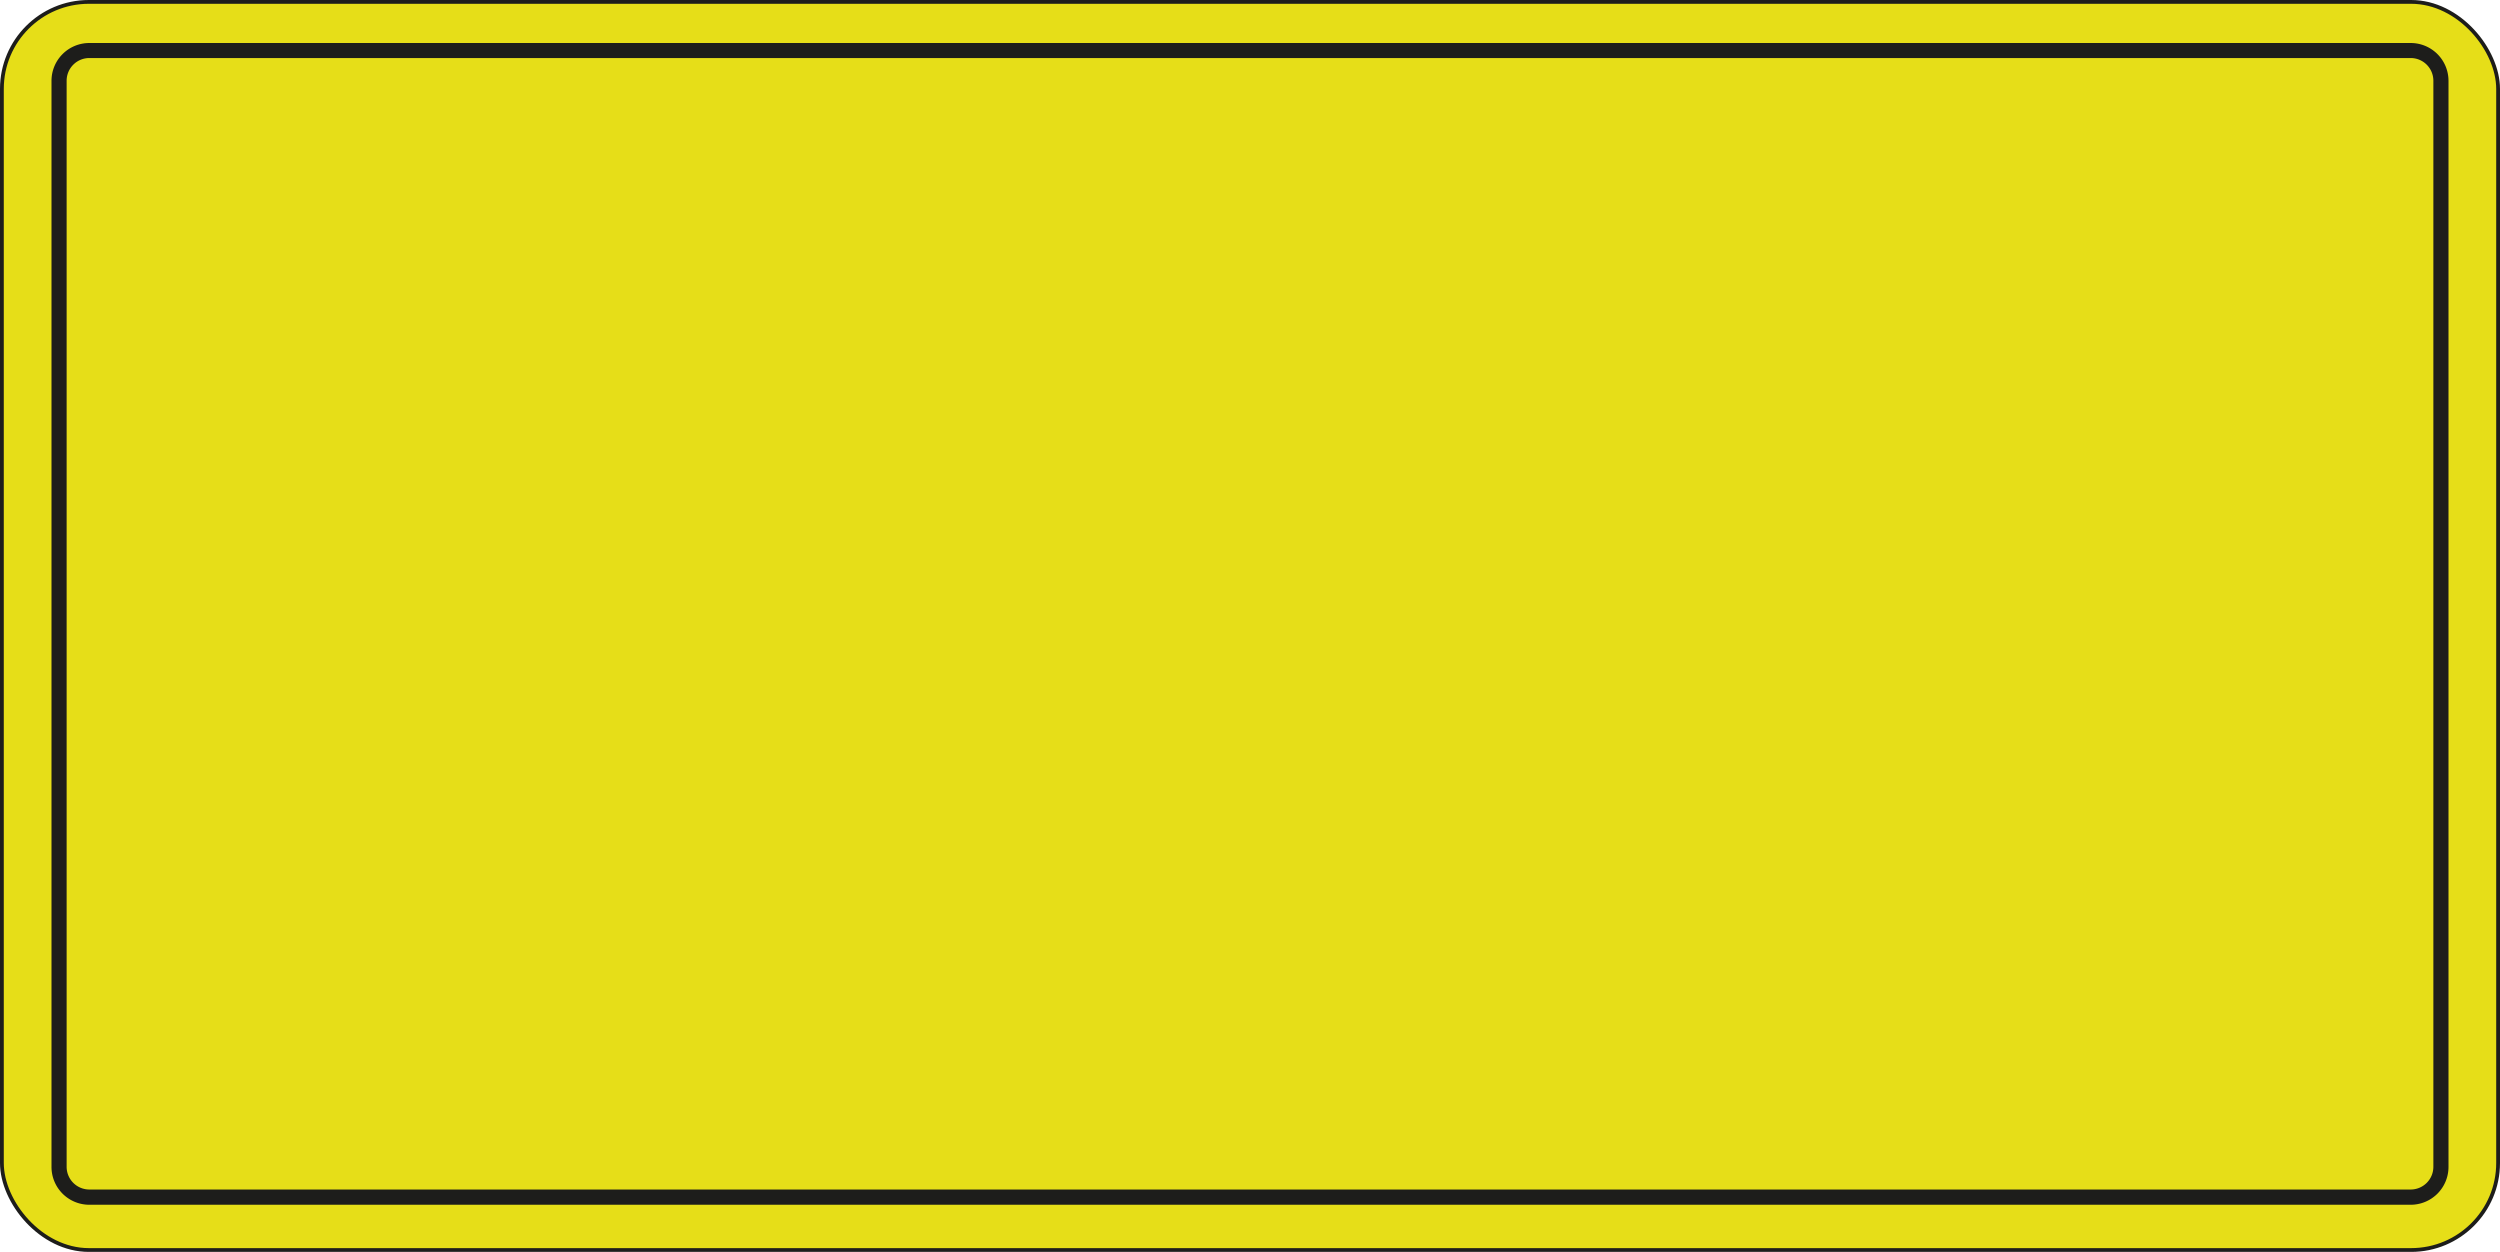 <svg xmlns="http://www.w3.org/2000/svg" viewBox="0 0 936.85 469.13"><defs><style>.plate{fill:#e6de18;stroke:#1d1d1b;stroke-miterlimit:10;stroke-width:1.42px;}.border{fill:#1d1d1b;}</style></defs><g id="Layer_2" data-name="Layer 2"><g id="Layer_1-2" data-name="Layer 1"><rect class="plate" x="0.71" y="0.71" width="935.43" height="467.72" rx="32.6"/><path class="border" d="M903.38,16.12H33.47A14.16,14.16,0,0,0,19.3,30.29v407a14.17,14.17,0,0,0,14.17,14.18H903.38a14.17,14.17,0,0,0,14.17-14.18v-407A14.16,14.16,0,0,0,903.38,16.12Zm8.5,421.13a8.51,8.51,0,0,1-8.5,8.51H33.47a8.51,8.51,0,0,1-8.5-8.51v-407a8.51,8.51,0,0,1,8.5-8.5H903.38a8.51,8.51,0,0,1,8.5,8.5Z"/></g></g></svg>